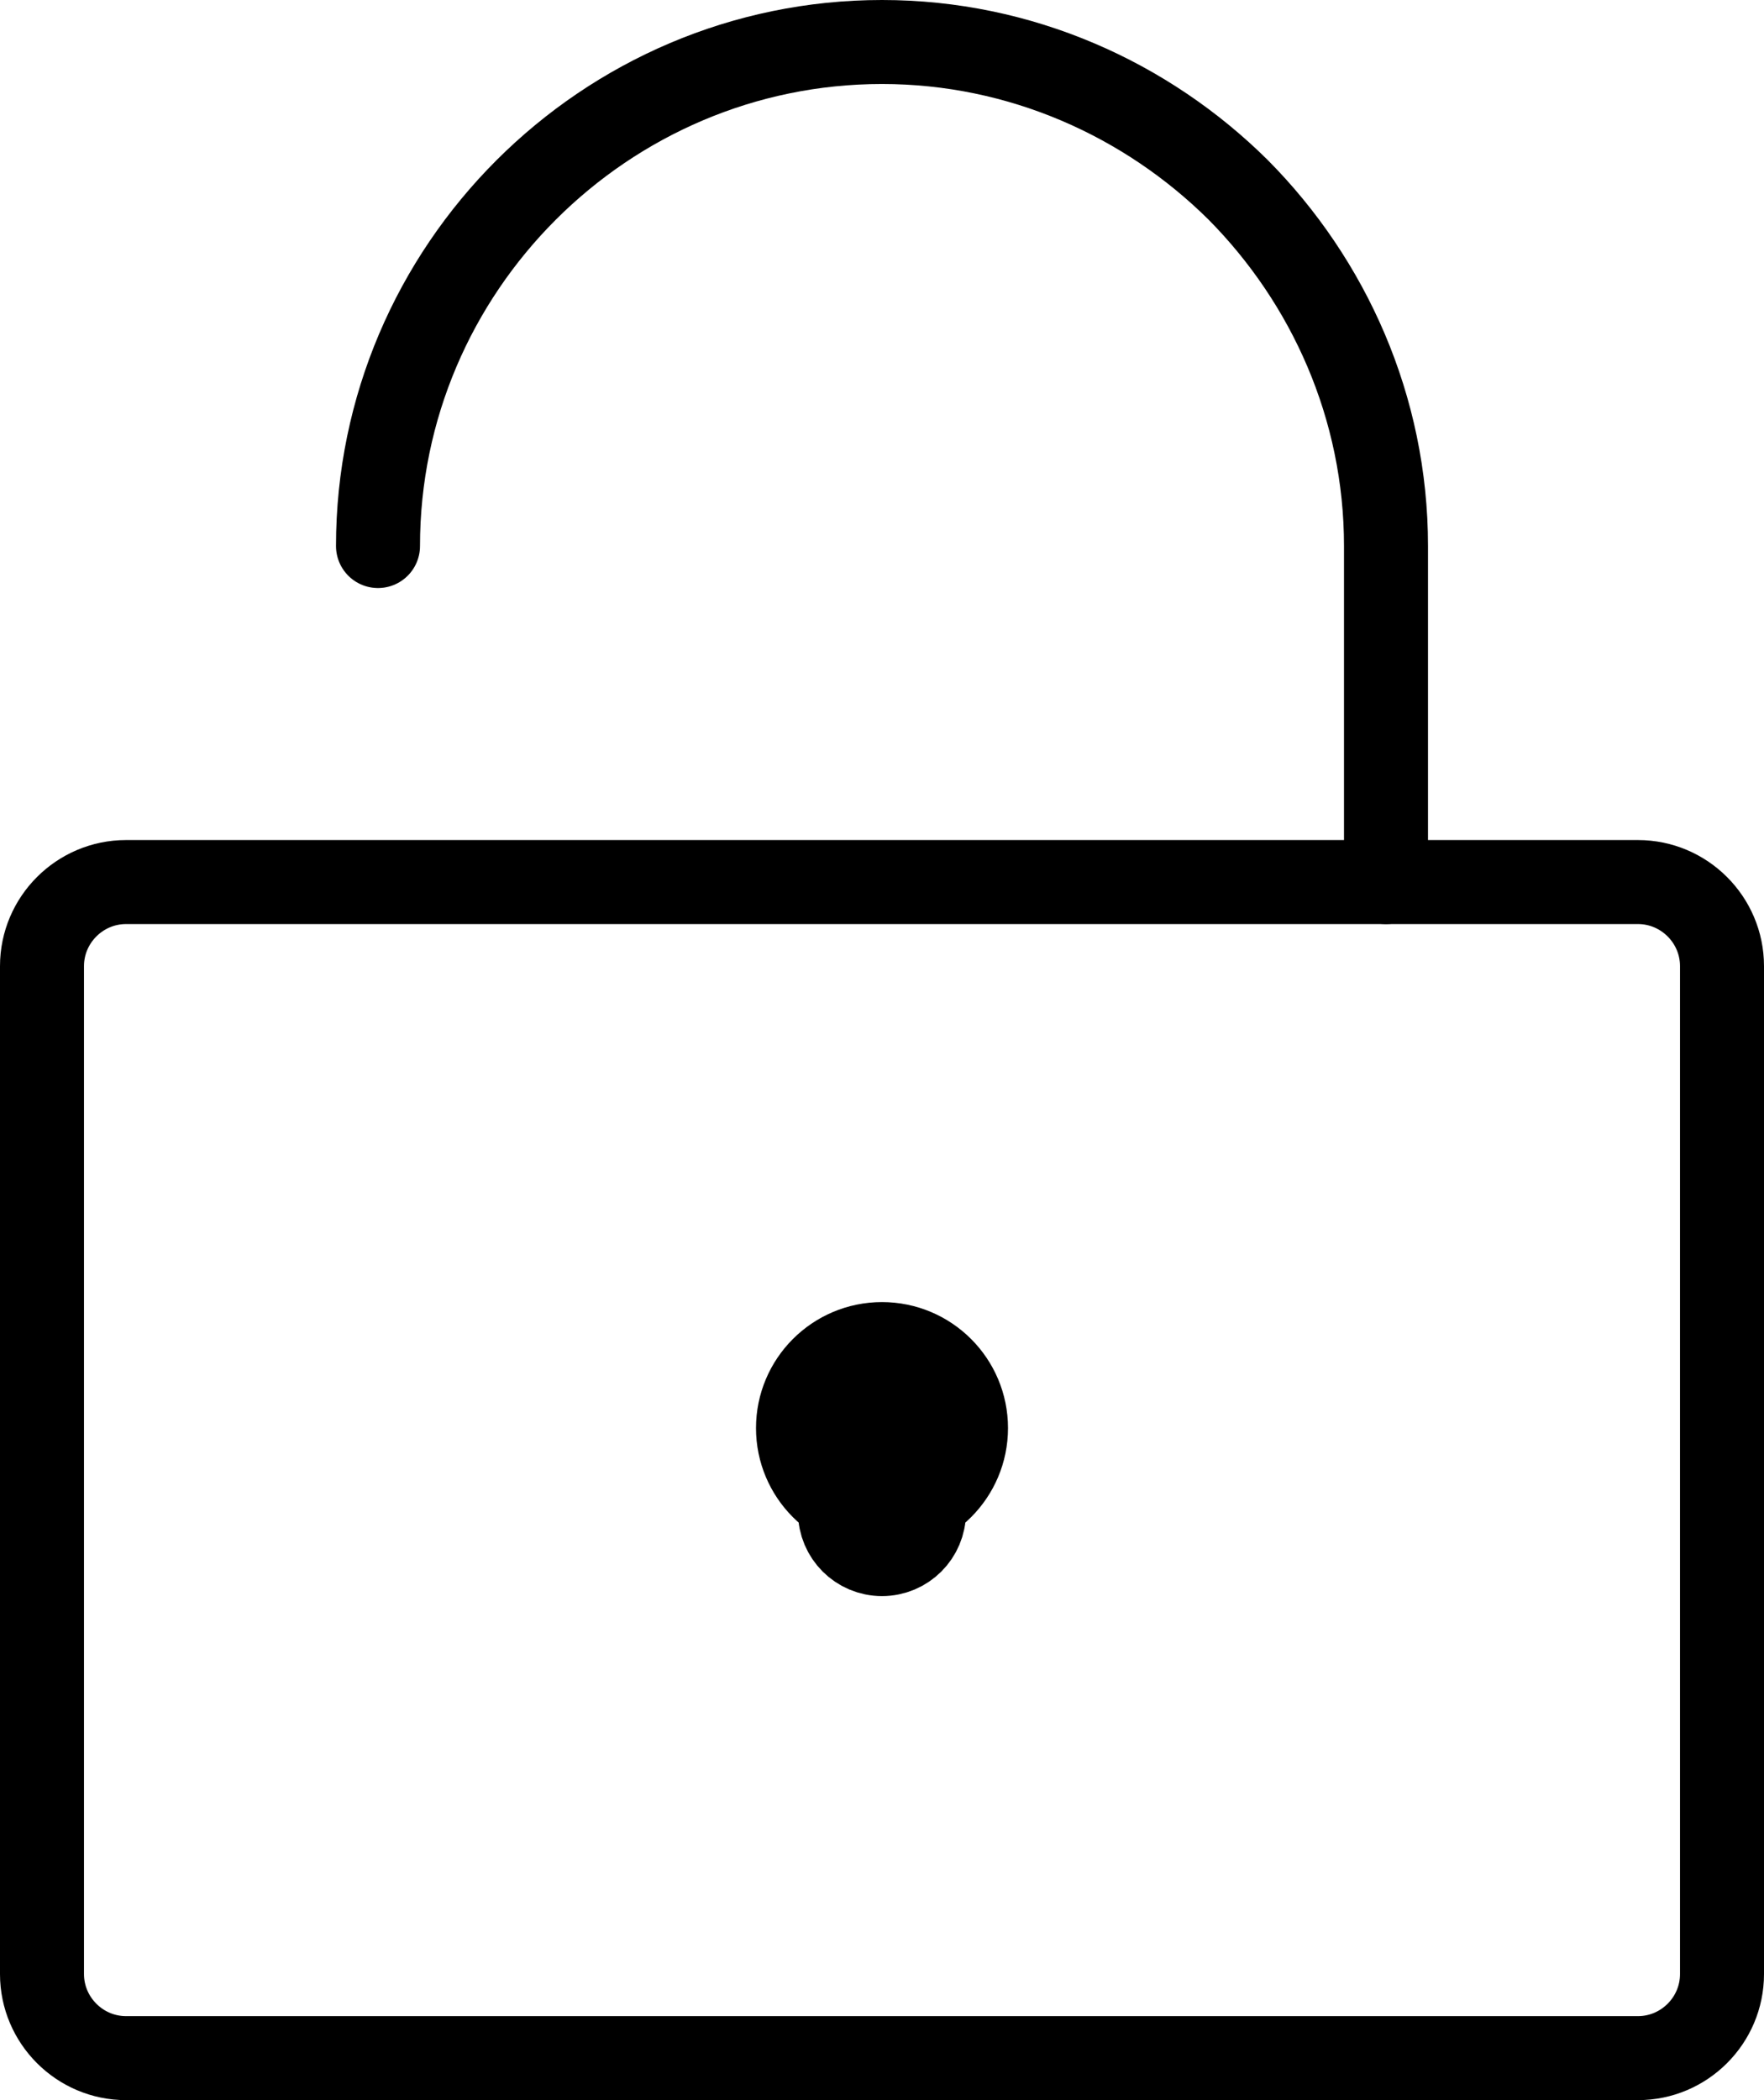 <?xml version="1.0" encoding="UTF-8"?>
<svg width="21px" height="25px" viewBox="0 0 21 25" version="1.1" xmlns="http://www.w3.org/2000/svg" xmlns:xlink="http://www.w3.org/1999/xlink">
    <!-- Generator: Sketch 42 (36781) - http://www.bohemiancoding.com/sketch -->
    <title>unlocked</title>
    <desc>Created with Sketch.</desc>
    <defs></defs>
    <g id="Page-1" stroke="none" stroke-width="1" fill="none" fill-rule="evenodd">
        <g id="Outline" transform="translate(-202, -250)">
            <g id="unlocked" transform="translate(202, 250)">
                <path d="M19.5,24.5 L1.5,24.5 C0.95,24.5 0.5,24.05 0.5,23.5 L0.5,11.5 C0.5,10.95 0.95,10.5 1.5,10.5 L19.5,10.5 C20.05,10.5 20.5,10.95 20.5,11.5 L20.5,23.5 C20.5,24.05 20.05,24.5 19.5,24.5 Z" id="Stroke-25" stroke="#000000" stroke-linecap="round" stroke-linejoin="round"></path>
                <path d="M11.5,17 C11.5,17.552 11.052,18 10.5,18 C9.948,18 9.5,17.552 9.5,17 C9.5,16.448 9.948,16 10.5,16 C11.052,16 11.5,16.448 11.5,17" id="Fill-27" fill="#000000"></path>
                <path d="M11.5,17 C11.5,17.552 11.052,18 10.5,18 C9.948,18 9.5,17.552 9.5,17 C9.5,16.448 9.948,16 10.5,16 C11.052,16 11.5,16.448 11.5,17 Z" id="Stroke-29" stroke="#000000" stroke-linecap="round" stroke-linejoin="round"></path>
                <path d="M11,18 C11,18.276 10.776,18.5 10.5,18.5 C10.224,18.5 10,18.276 10,18 C10,17.724 10.224,17.5 10.5,17.5 C10.776,17.5 11,17.724 11,18" id="Fill-31" fill="#938CAA"></path>
                <path d="M11,18 C11,18.276 10.776,18.5 10.5,18.5 C10.224,18.5 10,18.276 10,18 C10,17.724 10.224,17.5 10.5,17.5 C10.776,17.5 11,17.724 11,18 Z" id="Stroke-33" stroke="#000000" stroke-linecap="round" stroke-linejoin="round"></path>
                <path d="M4.5,6.5 C4.5,3.2 7.2,0.5 10.5,0.5 C12.15,0.5 13.65,1.18 14.74,2.26 C15.82,3.35 16.5,4.85 16.5,6.5 L16.5,10.5" id="Stroke-35" stroke="#000000" stroke-linecap="round" stroke-linejoin="round"></path>
            </g>
        </g>
    </g>
</svg>